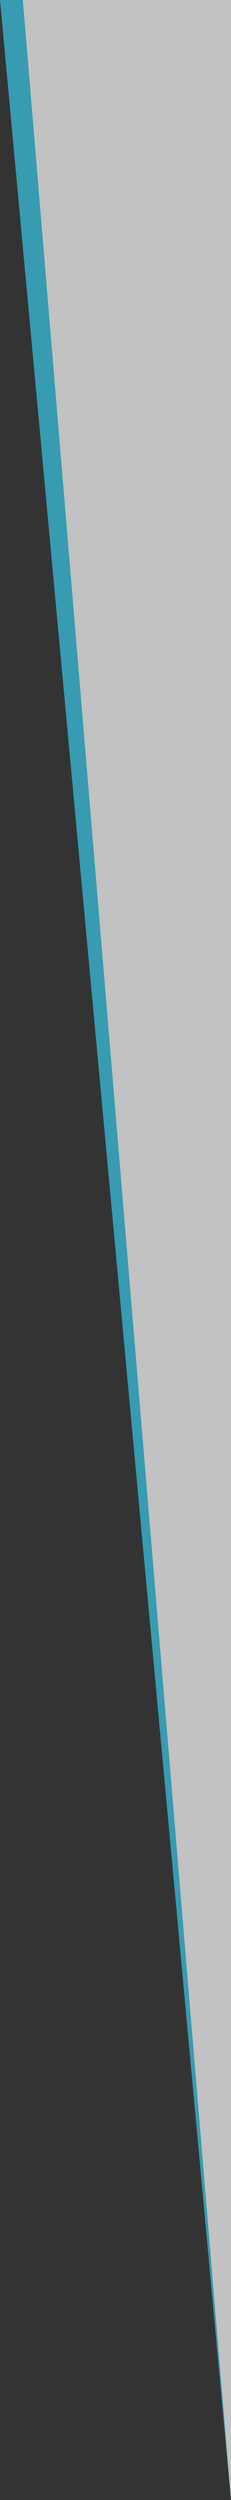 <?xml version="1.0" encoding="UTF-8"?>
<svg id="_レイヤー_2" data-name="レイヤー 2" xmlns="http://www.w3.org/2000/svg" viewBox="0 0 162.79 1759.89">
  <rect x="0" y="0" width="162.79" height="1759.89" fill="#333333" stroke="none"/>
  <defs>
    <style>
      .cls-1 {
        fill: #fff;
      }

      .cls-1, .cls-2 {
        opacity: .7;
        stroke-width: 0px;
      }

      .cls-2 {
        fill: #3ac8e8;
      }
    </style>
  </defs>
  <g id="_ヘッダー" data-name="ヘッダー">
    <g>
      <polygon class="cls-1" points="16.09 0 162.79 1759.89 162.79 0 16.09 0"/>
      <polygon class="cls-2" points="0 0 162.79 1759.89 16.09 0 0 0"/>
    </g>
  </g>
</svg>
